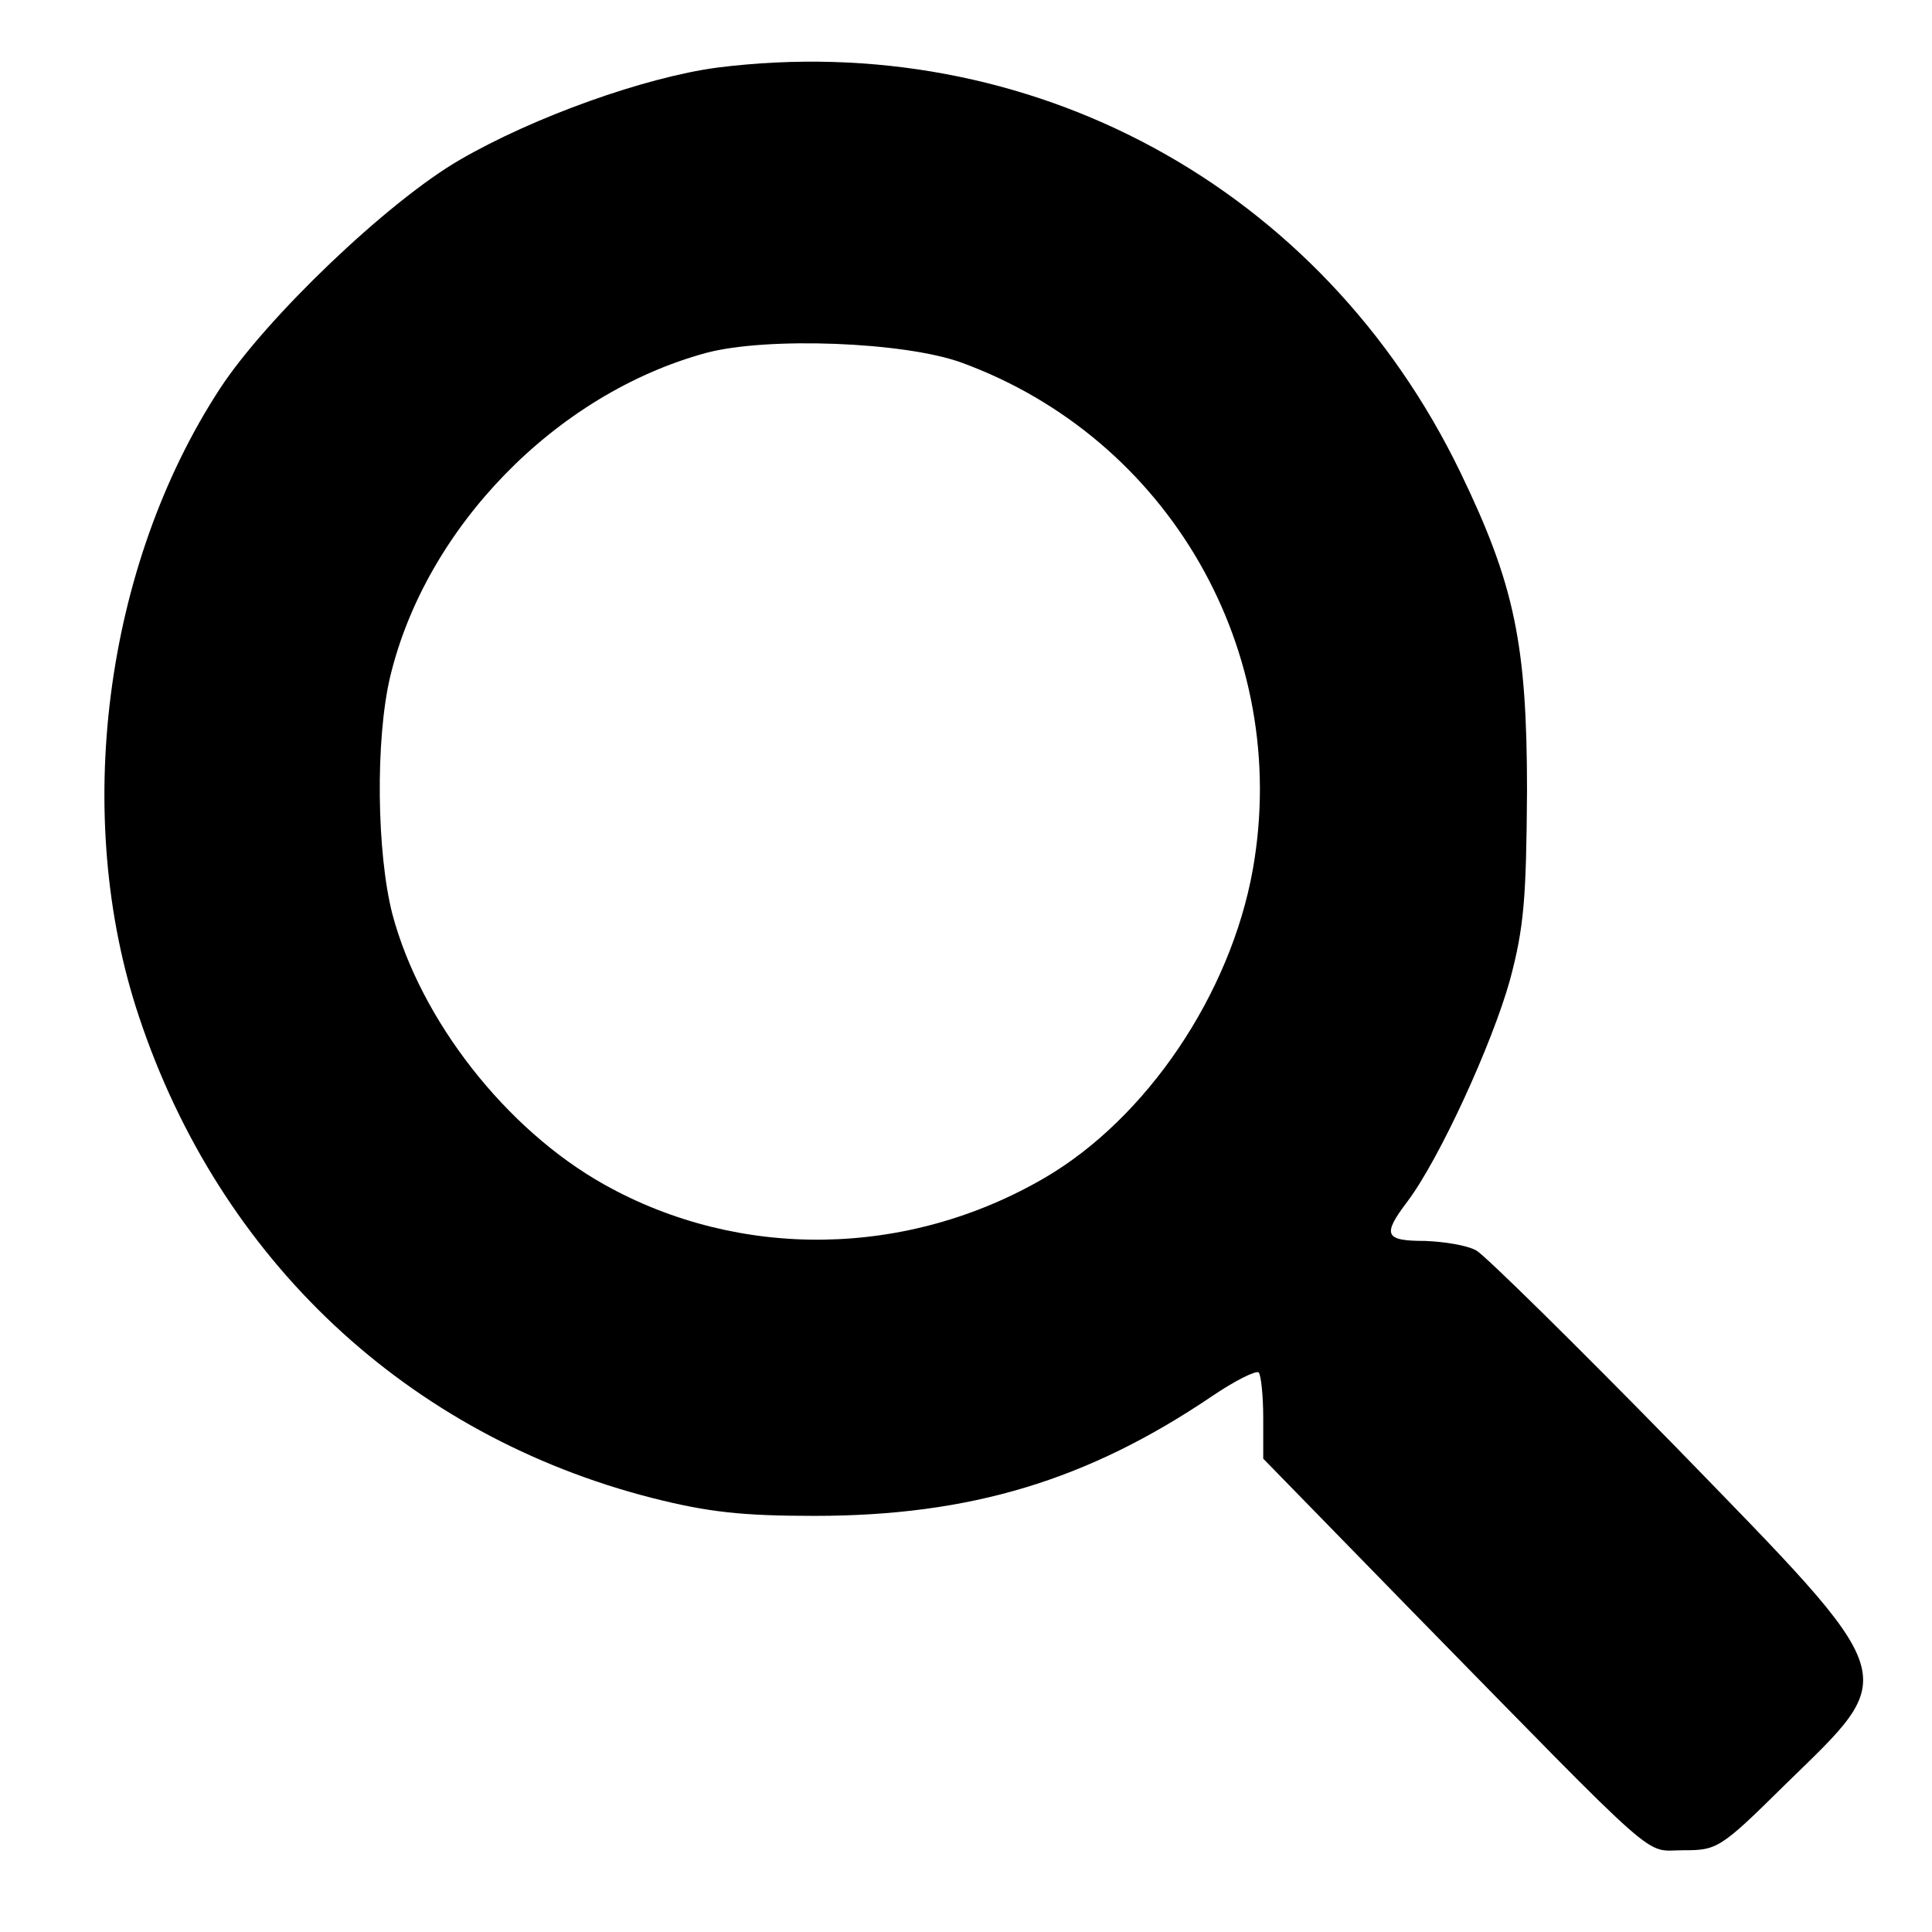 <?xml version="1.0" standalone="no"?>
<!DOCTYPE svg PUBLIC "-//W3C//DTD SVG 20010904//EN"
 "http://www.w3.org/TR/2001/REC-SVG-20010904/DTD/svg10.dtd">
<svg version="1.0" xmlns="http://www.w3.org/2000/svg"
 width="260pt" height="260pt" viewBox="0 0 260 260"
 preserveAspectRatio="xMidYMid meet">
<g transform="translate(0,260) scale(0.1,-0.1)"
fill="#000000" stroke="none">
<path d="M965 2509 c-97 -13 -246 -66 -346 -124 -97 -56 -261 -213 -323 -308
-156 -239 -199 -576 -109 -845 109 -328 362 -564 691 -648 75 -19 121 -24 218
-24 210 0 368 48 535 161 31 21 59 35 63 32 3 -4 6 -31 6 -61 l0 -55 201 -206
c341 -348 310 -321 364 -321 46 0 50 2 137 88 157 153 162 137 -148 456 -135
138 -255 256 -267 263 -12 7 -43 12 -69 13 -55 0 -58 8 -24 53 43 57 114 212
138 298 19 71 22 110 23 254 0 199 -17 279 -90 430 -186 384 -579 597 -1000
544z m329 -397 c279 -102 444 -389 392 -682 -30 -168 -143 -335 -280 -415
-185 -108 -411 -111 -593 -9 -132 74 -247 221 -285 364 -21 82 -23 234 -3 319
48 201 223 381 425 436 82 22 267 15 344 -13z"/>
</g>
</svg>
